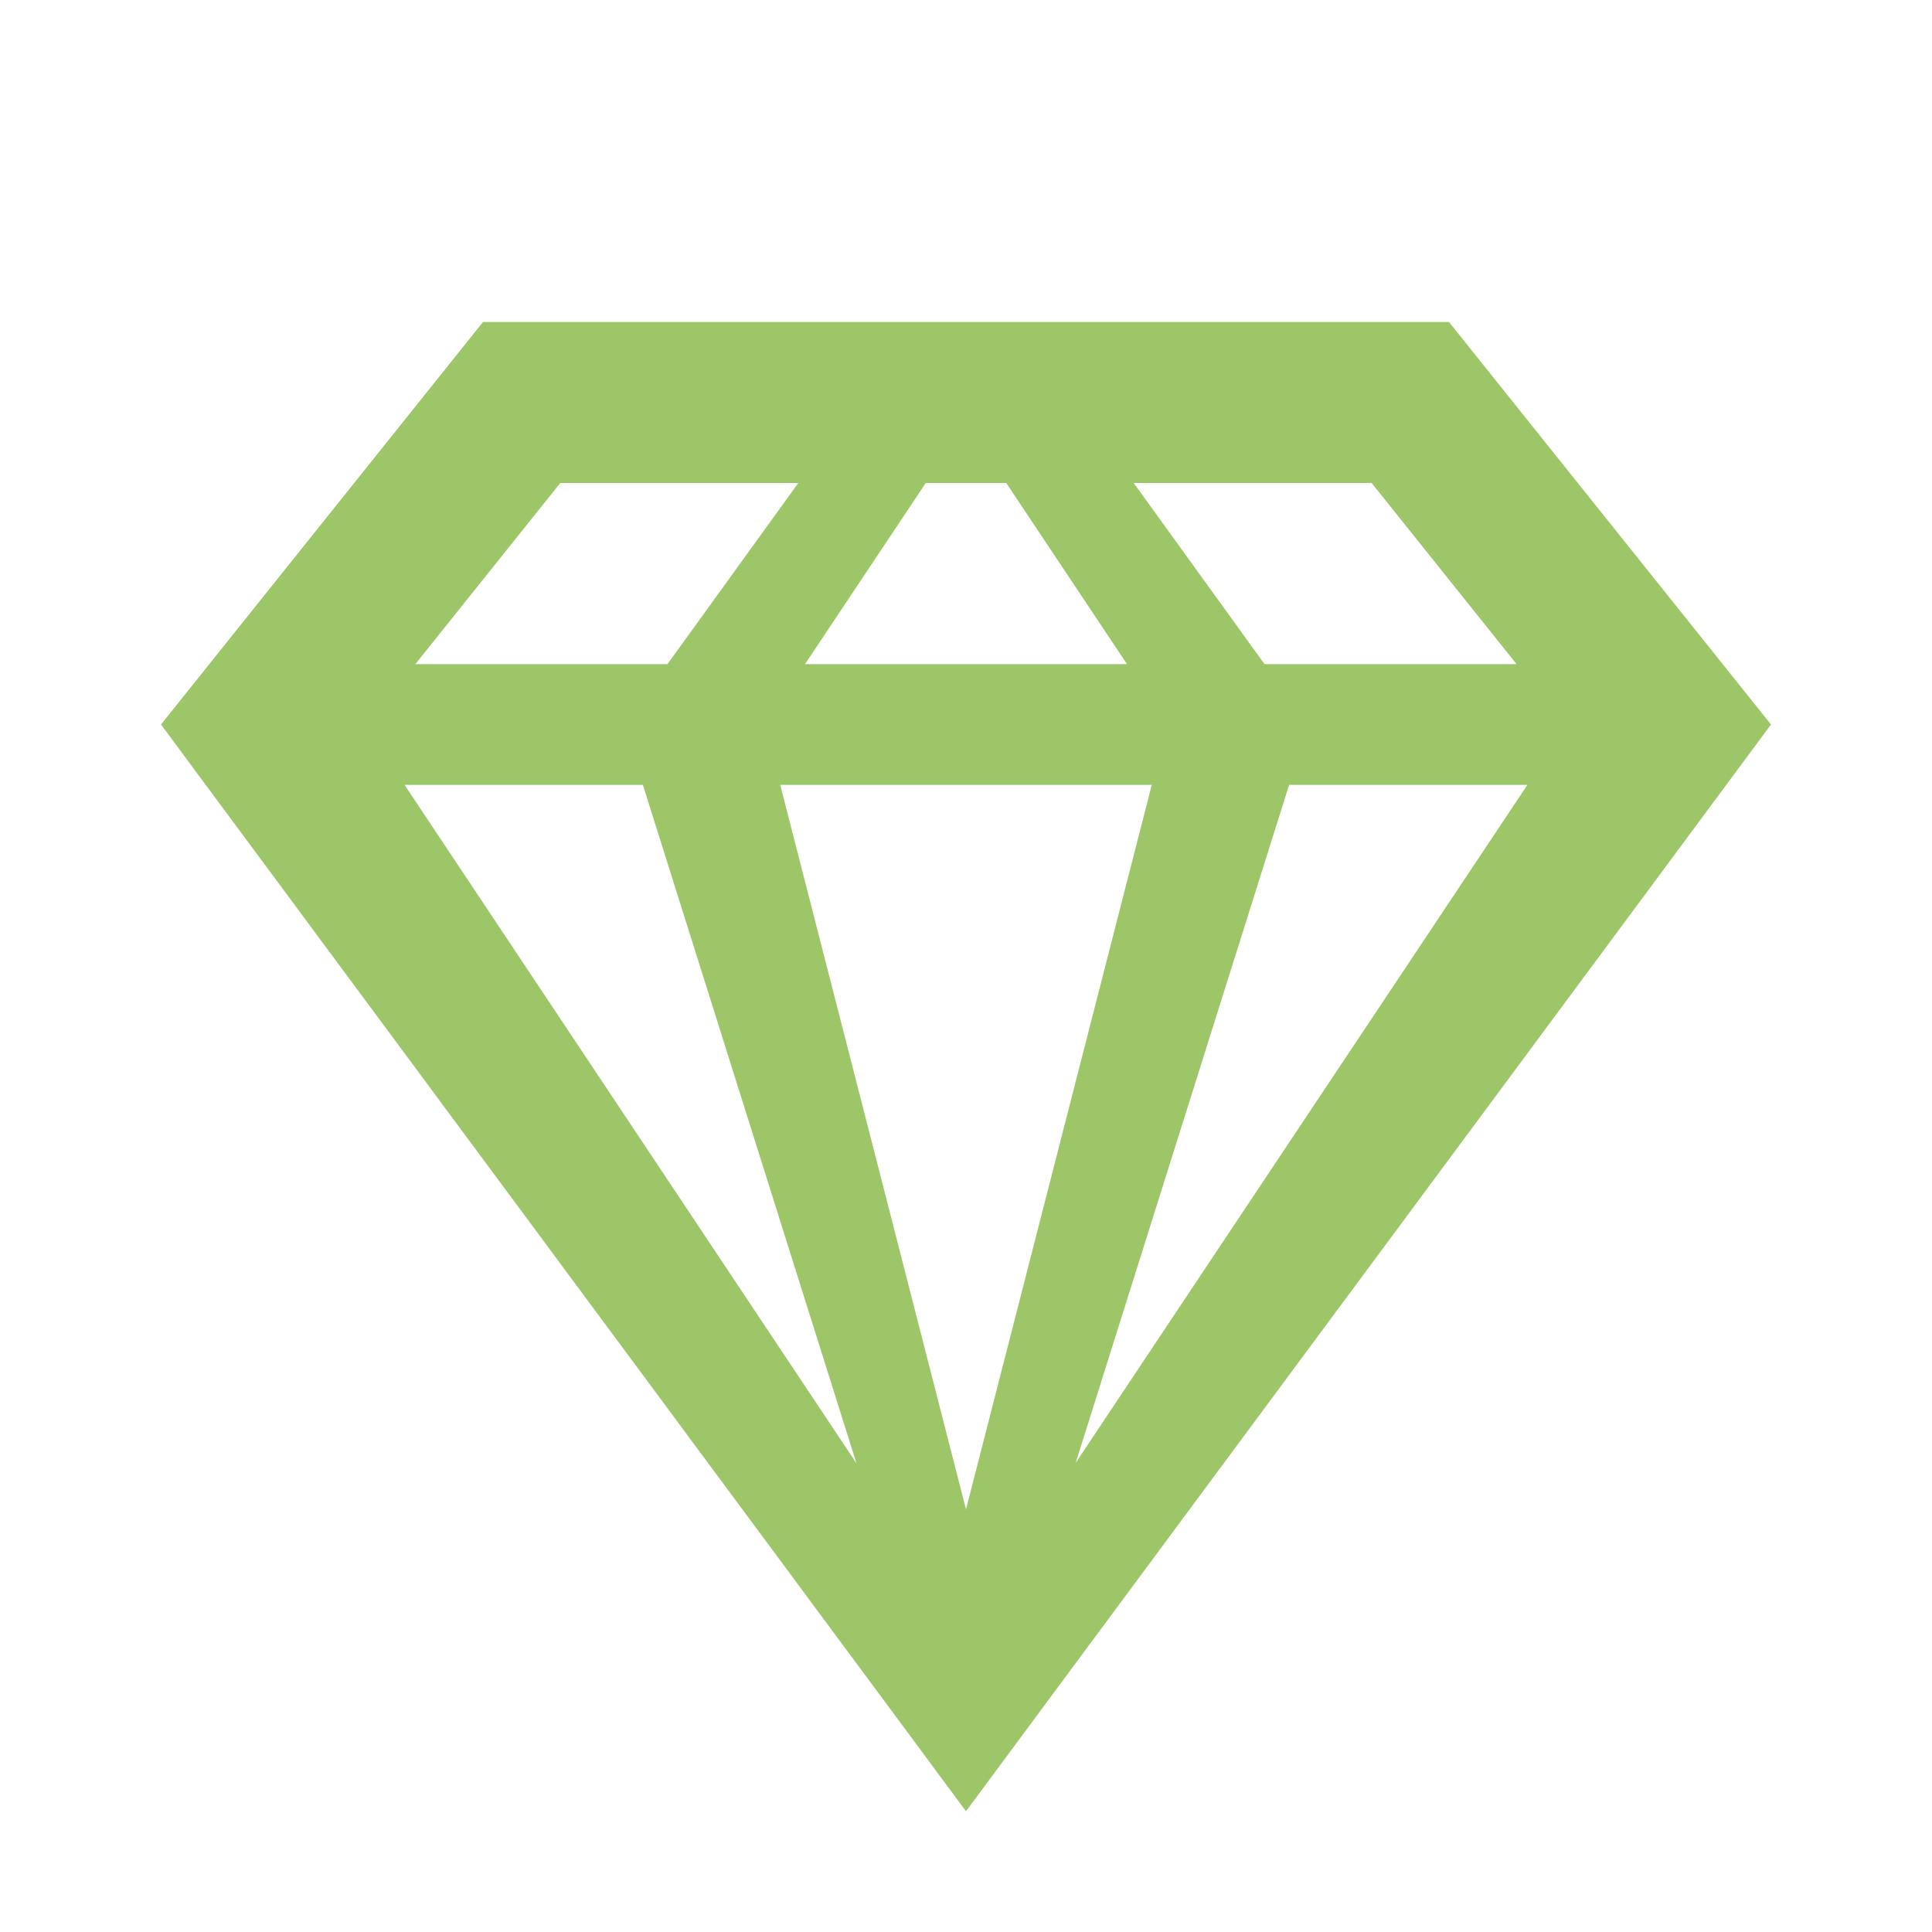 <svg width="800" height="800" viewBox="0 0 512 512" xmlns="http://www.w3.org/2000/svg"><path d="M384 85.333 469.333 192 256 480 42.667 192 128 85.333h256ZM305.23 208h-98.46L256 400l49.23-192Zm-134.86 0h-63.164l119.767 179.796L170.37 208Zm234.402 0h-63.143l-56.567 179.683L404.772 208Zm-193.216-80H148.48l-38.41 48h66.819l34.667-48Zm55.11 0h-21.333l-32 48h85.333l-32-48Zm96.834 0h-63.055l34.666 48h66.798l-38.41-48Z" fill="#9dc669" fill-rule="evenodd"/></svg>